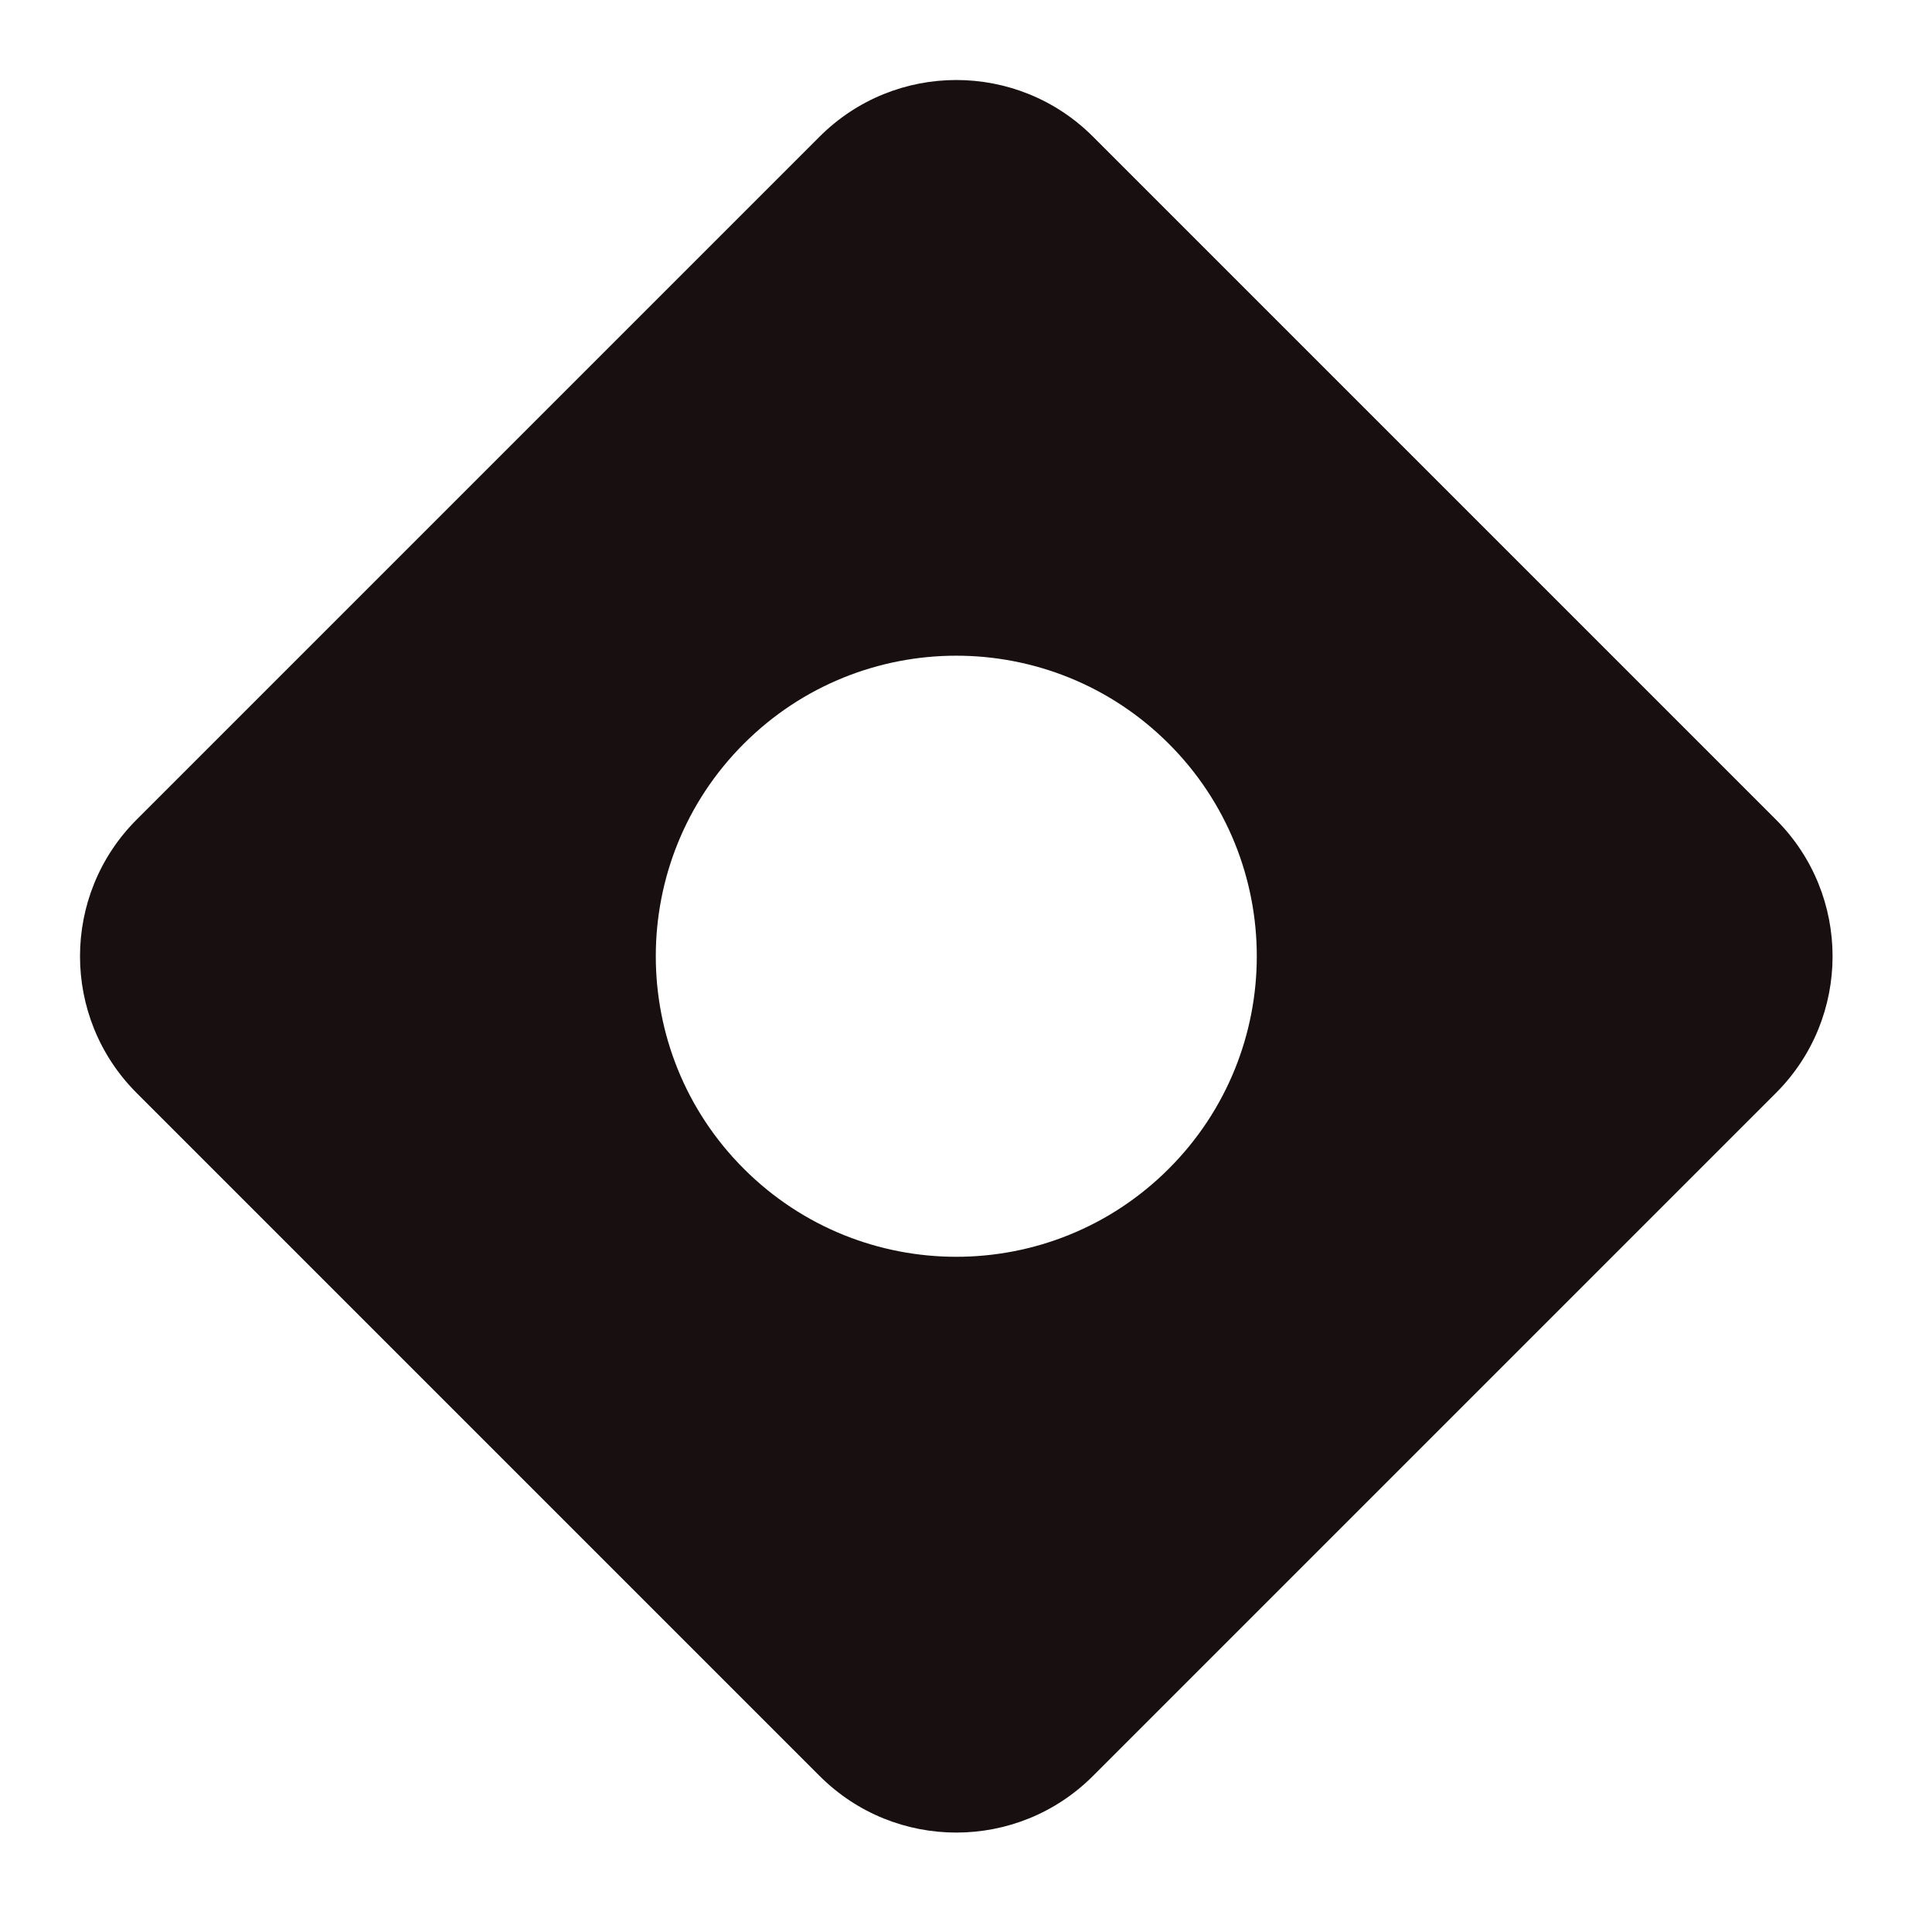 <svg width="20" height="20" viewBox="0 0 20 20" fill="none" xmlns="http://www.w3.org/2000/svg">
<path fill-rule="evenodd" clip-rule="evenodd" d="M11.314 1.414C10.533 0.633 9.266 0.633 8.485 1.414L1.414 8.485C0.633 9.266 0.633 10.533 1.414 11.314L8.485 18.385C9.266 19.166 10.533 19.166 11.314 18.385L18.385 11.314C19.166 10.533 19.166 9.266 18.385 8.485L11.314 1.414ZM7.7 12.099C8.915 13.314 10.884 13.314 12.099 12.099C13.314 10.884 13.314 8.914 12.099 7.699C10.884 6.484 8.915 6.484 7.7 7.699C6.485 8.914 6.485 10.884 7.7 12.099Z" fill="#181010"/>
</svg>
